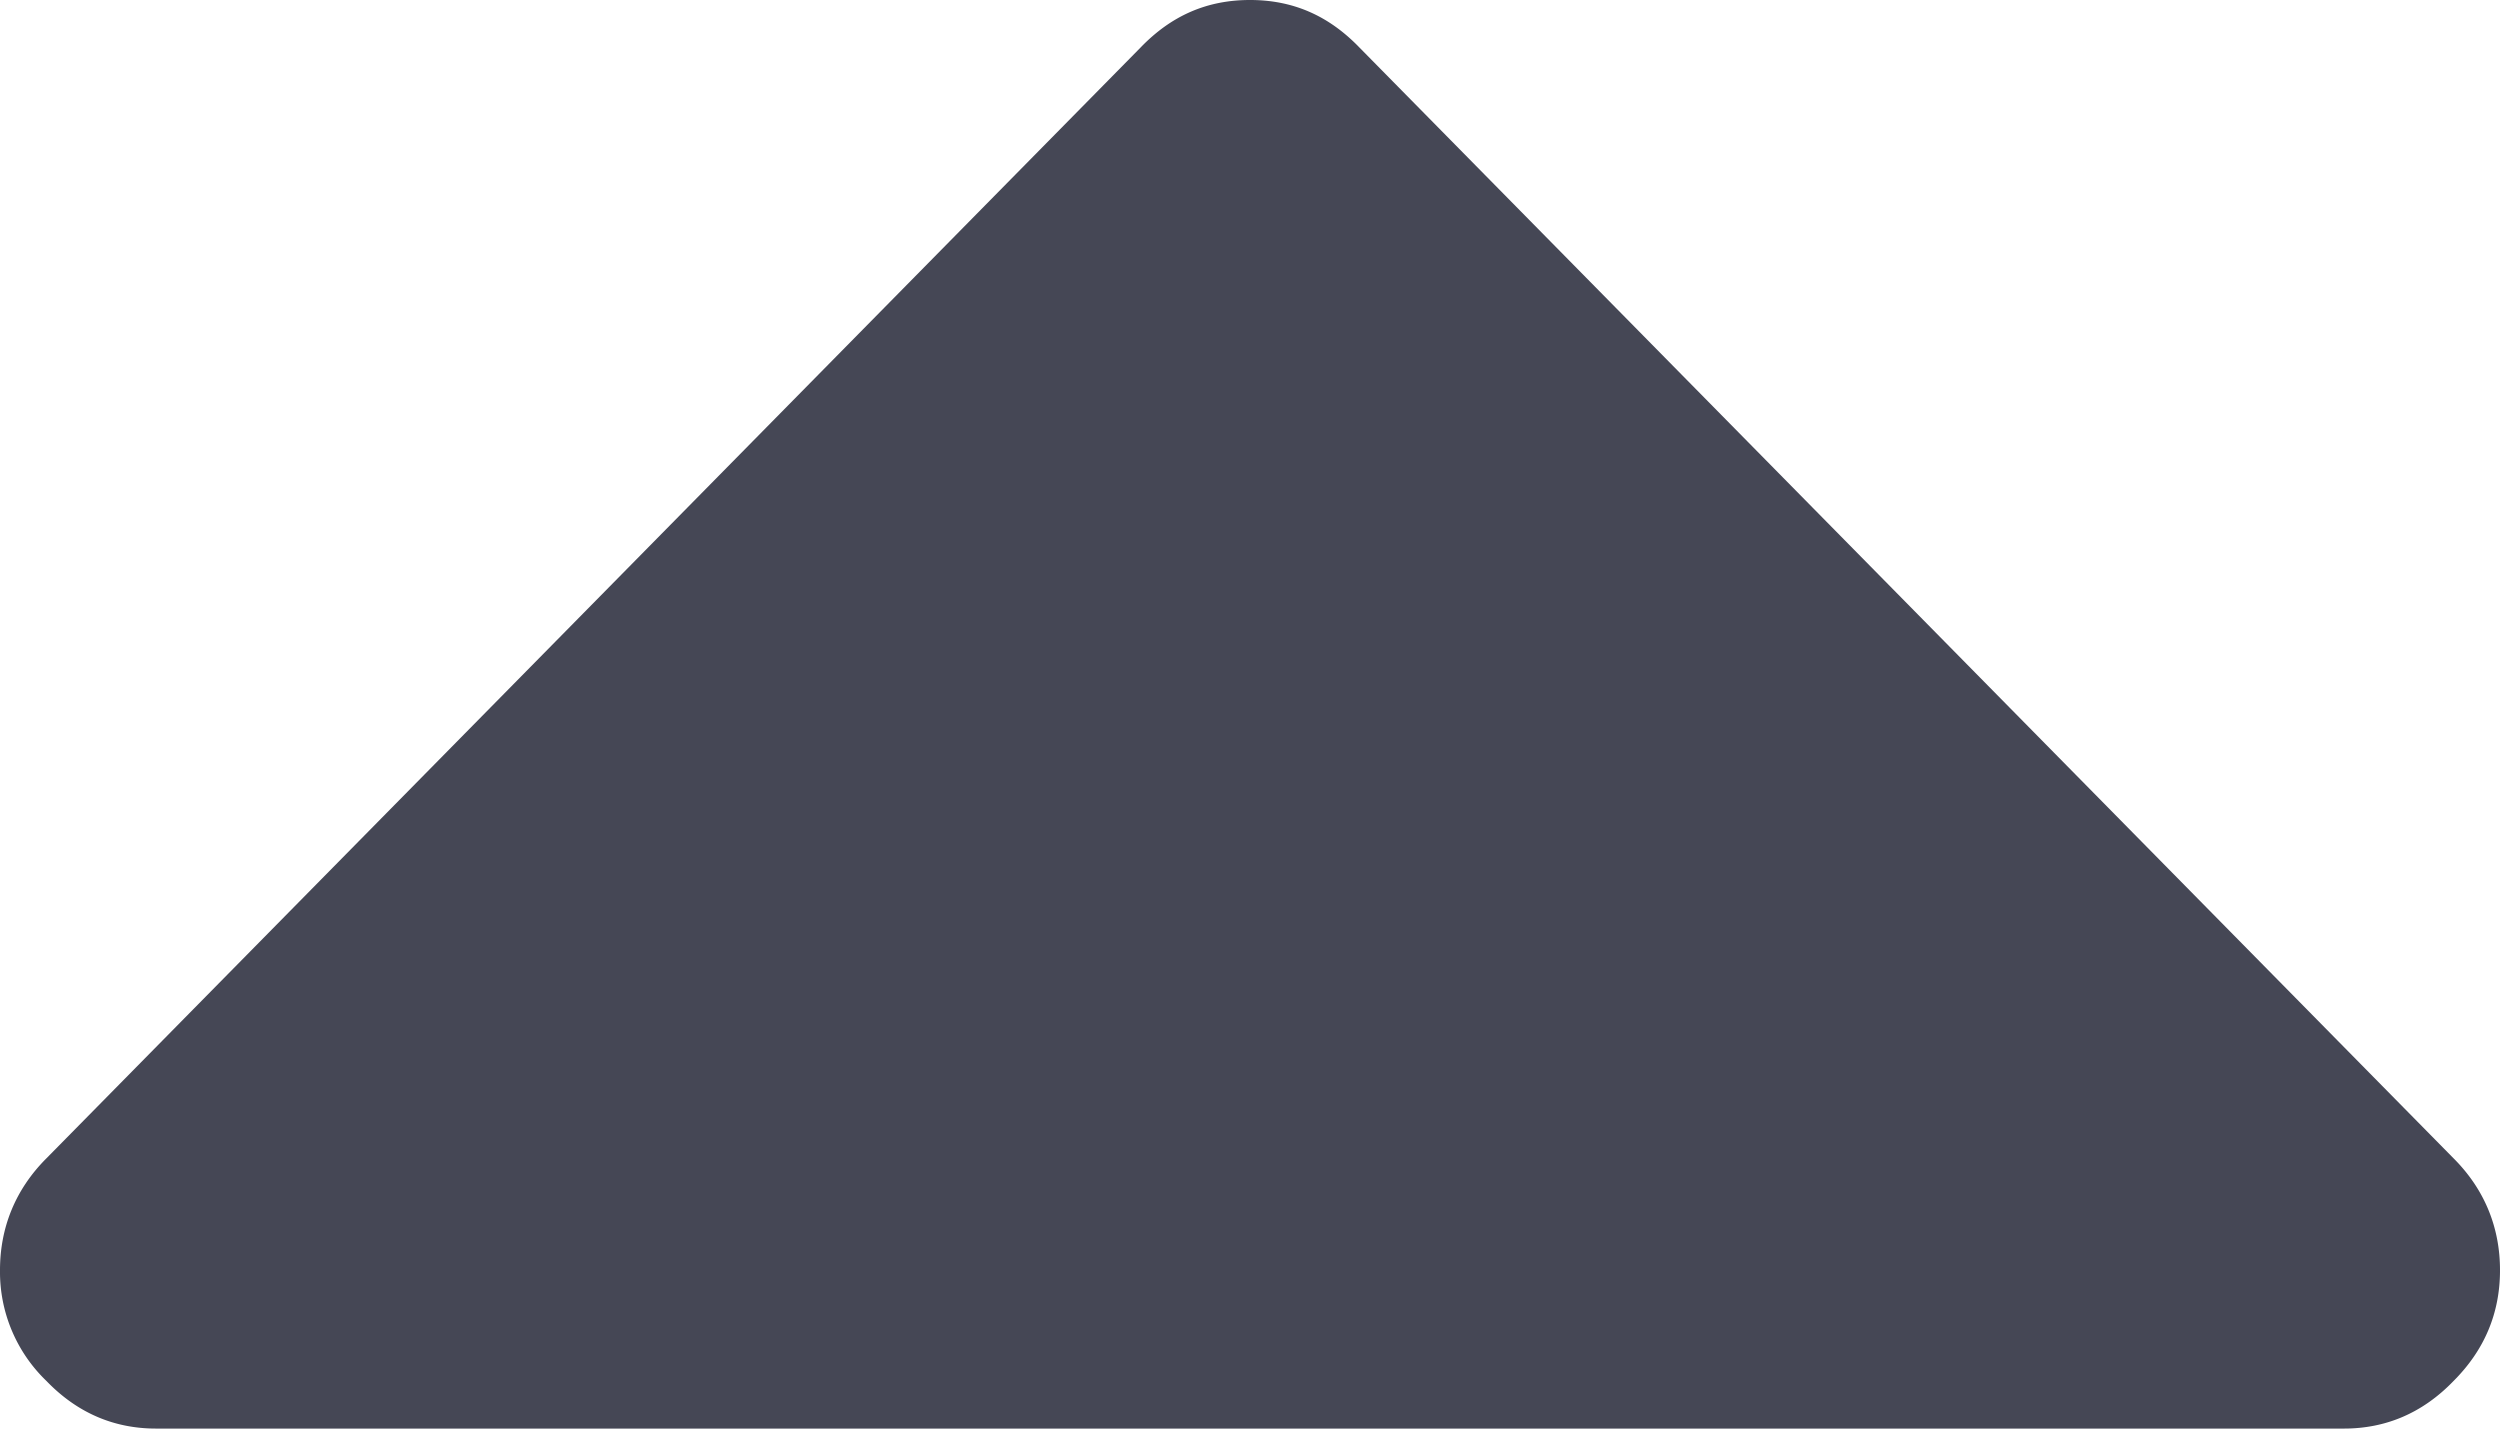 <svg xmlns="http://www.w3.org/2000/svg" xmlns:xlink="http://www.w3.org/1999/xlink" width="21" height="12" viewBox="0 0 21 12"><defs><path id="a" d="M1421.61 554.6c-.26.27-.57.4-.92.4h-18.38c-.35 0-.66-.13-.92-.4a1.27 1.27 0 0 1-.39-.93c0-.36.13-.68.39-.94l9.19-9.33c.26-.27.56-.4.92-.4s.66.13.92.4l9.19 9.33c.26.26.39.58.39.94s-.13.67-.39.93z"/></defs><g transform="translate(-1401 -543)"><use fill="#454755" xlink:href="#a"/></g></svg>